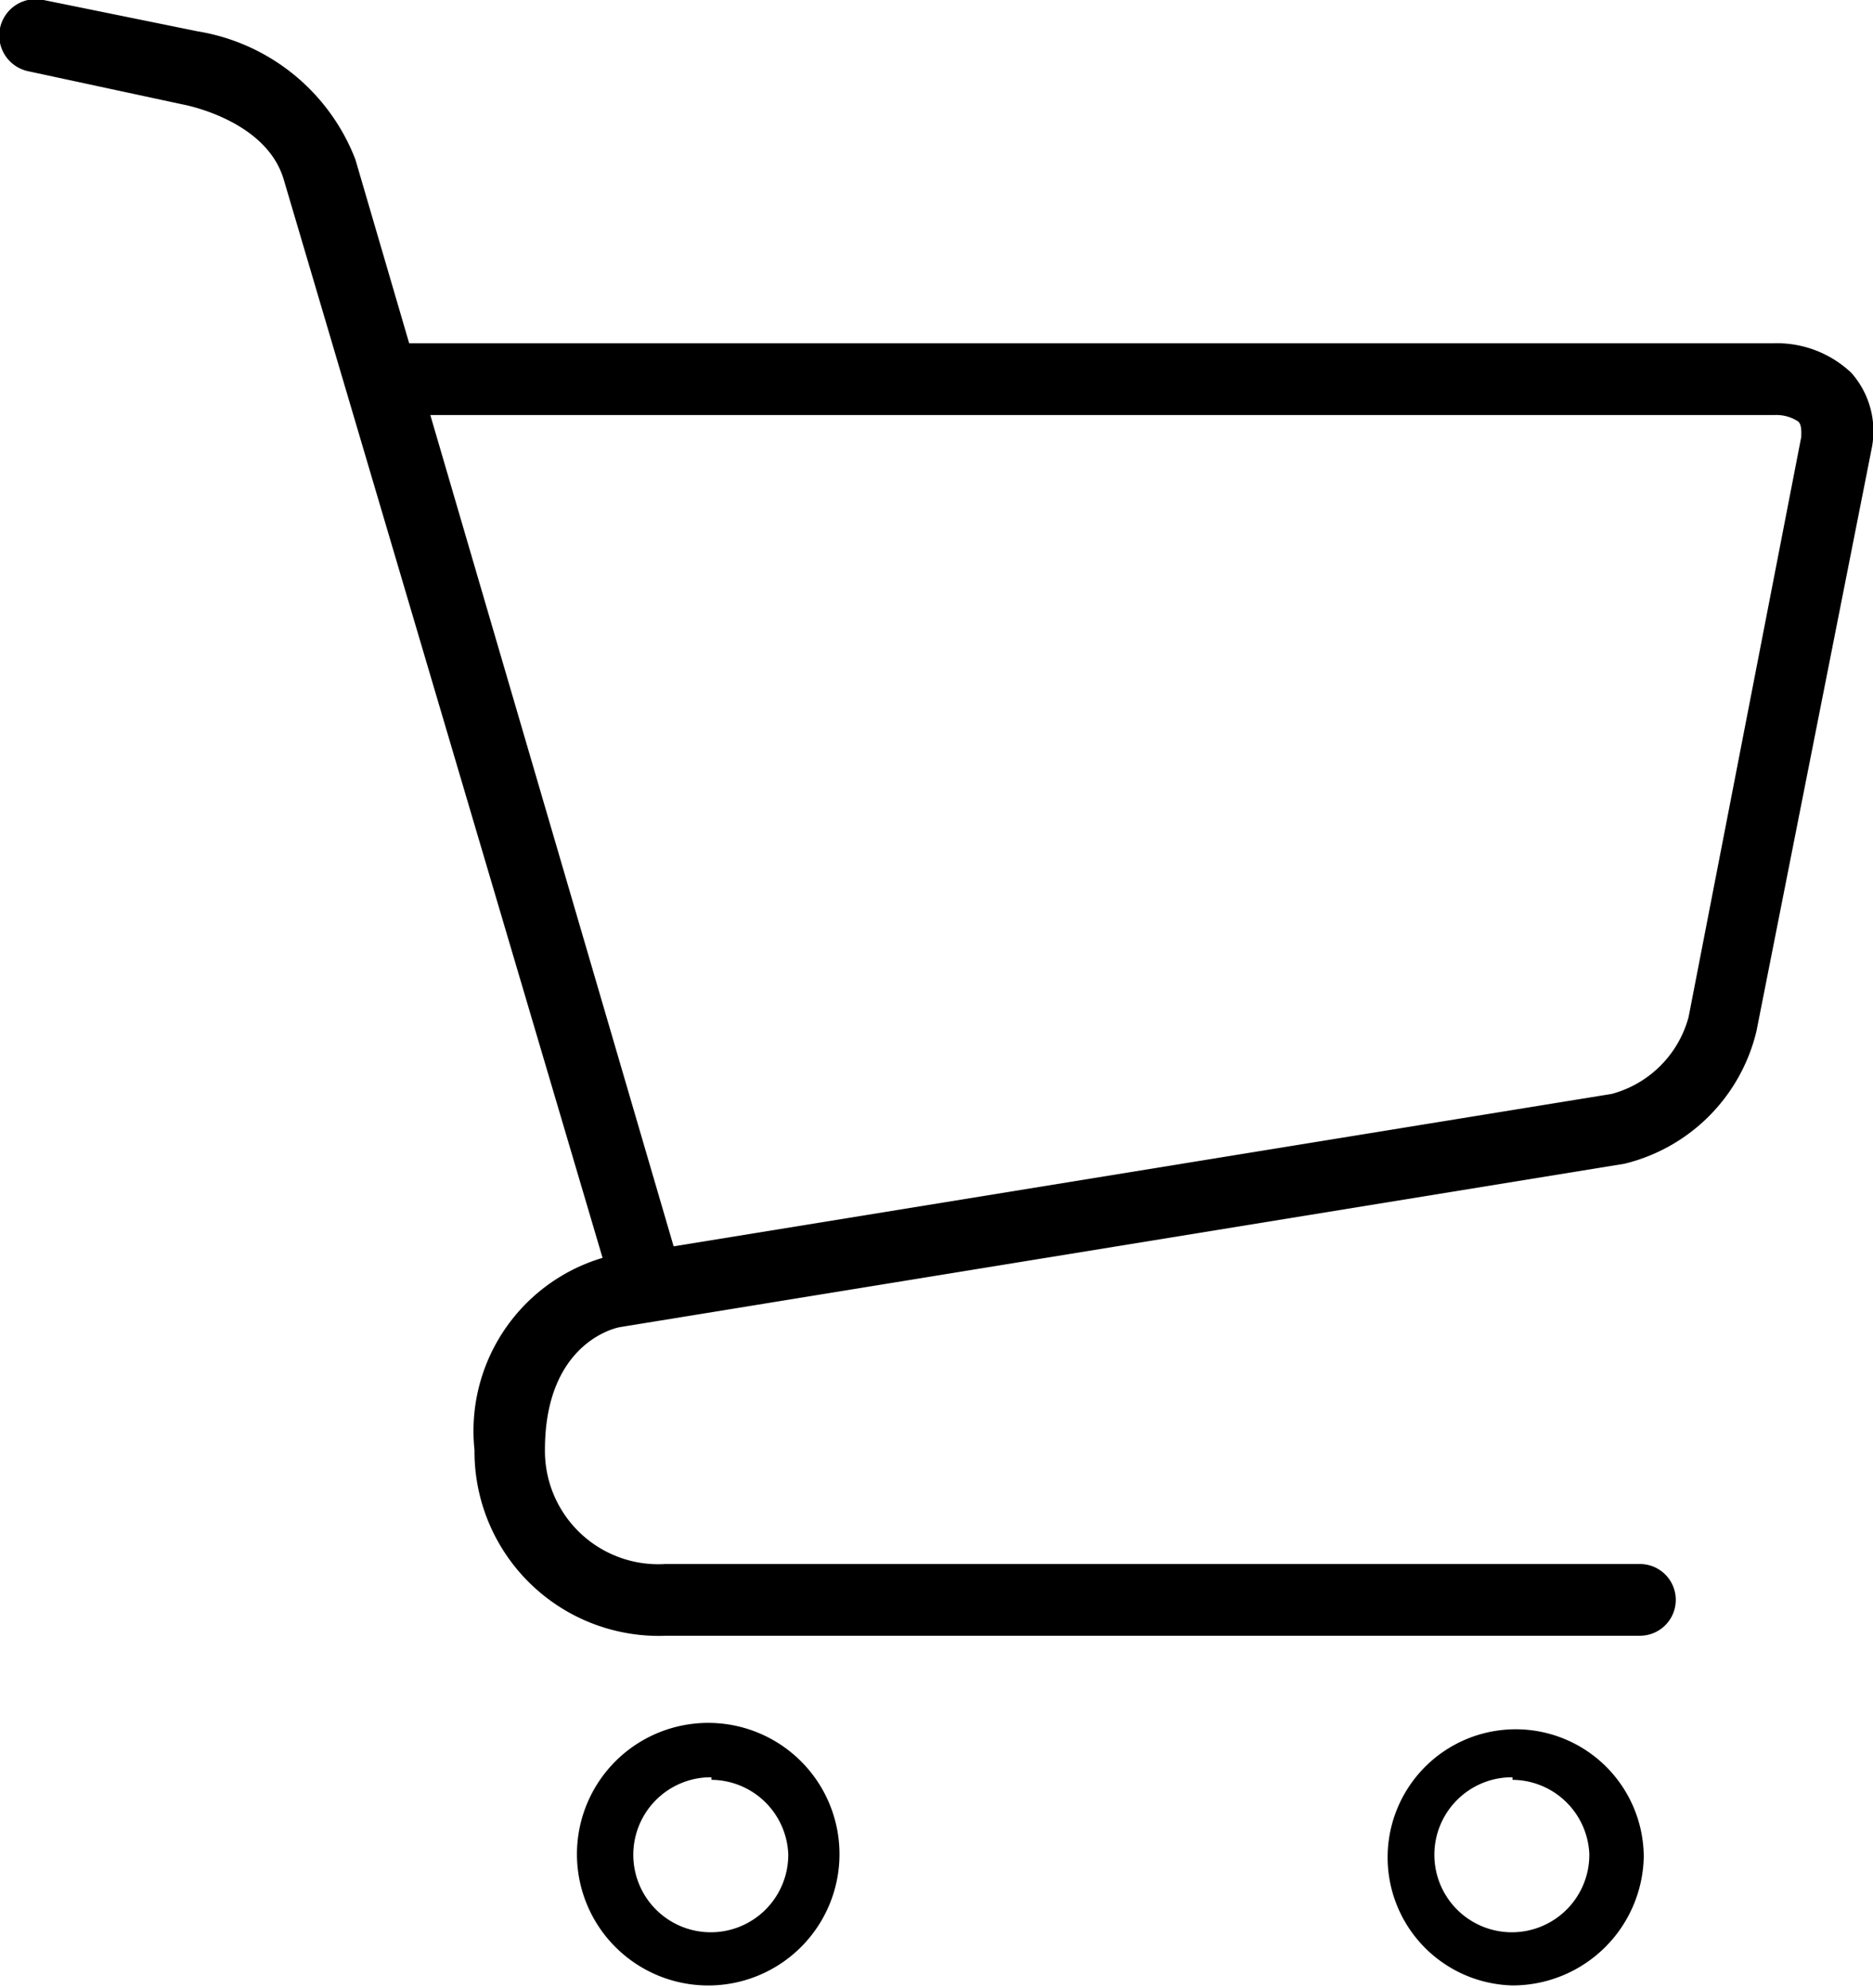 <svg xmlns="http://www.w3.org/2000/svg" viewBox="0 0 29.25 31.04"><g id="レイヤー_2" data-name="レイヤー 2"><g id="レイヤー_1-2" data-name="レイヤー 1"><path d="M28.91,5.82a1.69,1.69,0,0,0-1.22-.46H6.39L5.55,2.49a3.19,3.19,0,0,0-2.46-2L.68,0A.57.57,0,0,0,0,.44a.57.57,0,0,0,.43.67l2.42.52h0s1.3.23,1.58,1.17L9.41,19.64a2.82,2.82,0,0,0-2,3,2.88,2.88,0,0,0,3,2.9h15.2a.56.56,0,0,0,0-1.12H10.39a1.77,1.77,0,0,1-1.88-1.78v0c0-1.59,1-1.89,1.18-1.92l15.68-2.55h0a2.8,2.8,0,0,0,2.06-2.07L29.23,7V7A1.37,1.37,0,0,0,28.91,5.82Zm-.78,1-1.76,9.06a1.7,1.7,0,0,1-1.2,1.2L10.52,19.46v0L6.72,6.48h21a.62.62,0,0,1,.36.1C28.14,6.63,28.13,6.75,28.13,6.82Z"/><path d="M11.11,31a2.05,2.05,0,1,1,2-2.05A2.05,2.05,0,0,1,11.11,31Zm0-3.25a1.21,1.21,0,1,0,1.2,1.2A1.21,1.21,0,0,0,11.11,27.79Z"/><path d="M23.62,31A2,2,0,1,1,25.67,29,2.05,2.05,0,0,1,23.62,31Zm0-3.25a1.21,1.21,0,1,0,1.2,1.2A1.21,1.21,0,0,0,23.62,27.79Z"/></g></g></svg>